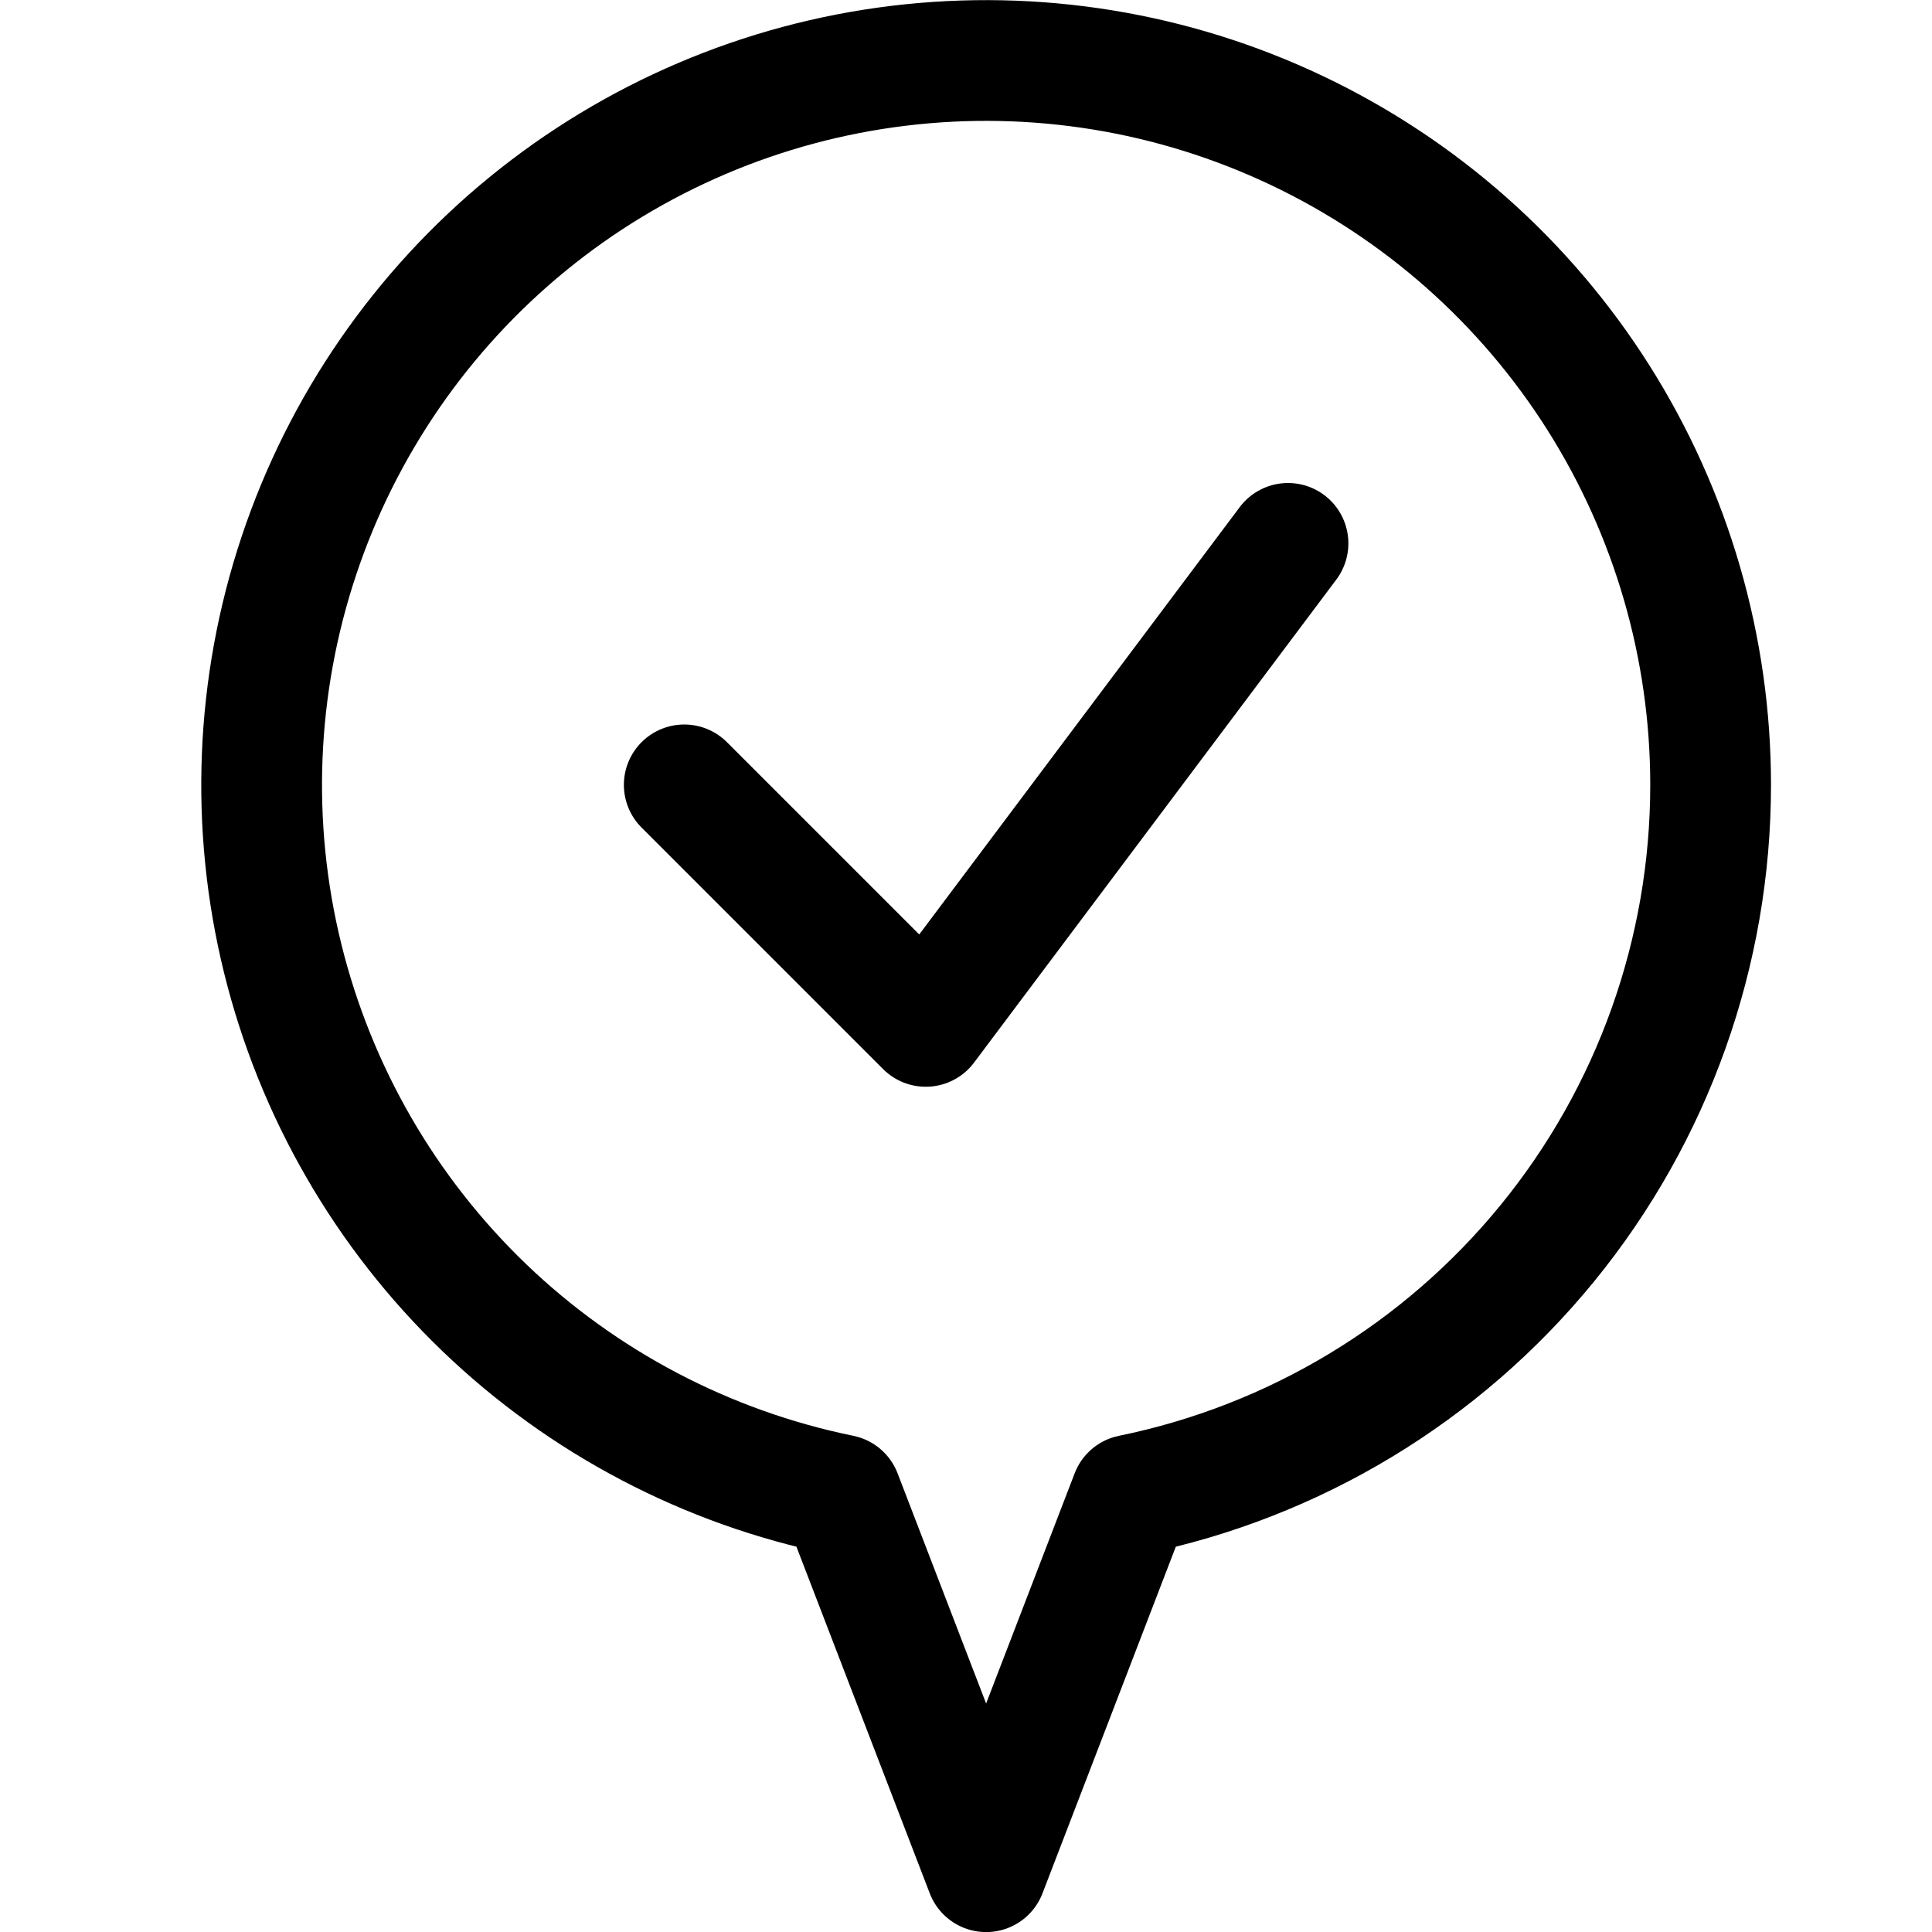 <svg xmlns="http://www.w3.org/2000/svg" fill="none" viewBox="0 0 24 24" id="Style-One-Pin-Check--Streamline-Ultimate"><desc>Style One Pin Check Streamline Icon: https://streamlinehq.com</desc><path stroke="#000000" stroke-linecap="round" stroke-linejoin="round" d="m16 6.75 -4.5 6 -3 -3" stroke-width="1.5"></path><path stroke="#000000" stroke-linecap="round" stroke-linejoin="round" d="M21.25 9.75c-0 -1.703 -0.484 -3.371 -1.394 -4.81 -0.91 -1.439 -2.21 -2.59 -3.749 -3.32 -1.538 -0.73 -3.252 -1.008 -4.943 -0.803 -1.69 0.205 -3.288 0.886 -4.607 1.963C5.238 3.858 4.252 5.287 3.713 6.903c-0.539 1.615 -0.609 3.35 -0.201 5.004 0.408 1.653 1.276 3.157 2.504 4.337 1.228 1.179 2.766 1.986 4.434 2.327l1.8 4.68 1.8 -4.68c2.033 -0.415 3.86 -1.52 5.172 -3.127 1.312 -1.607 2.028 -3.618 2.028 -5.693Z" stroke-width="1.5"></path></svg>